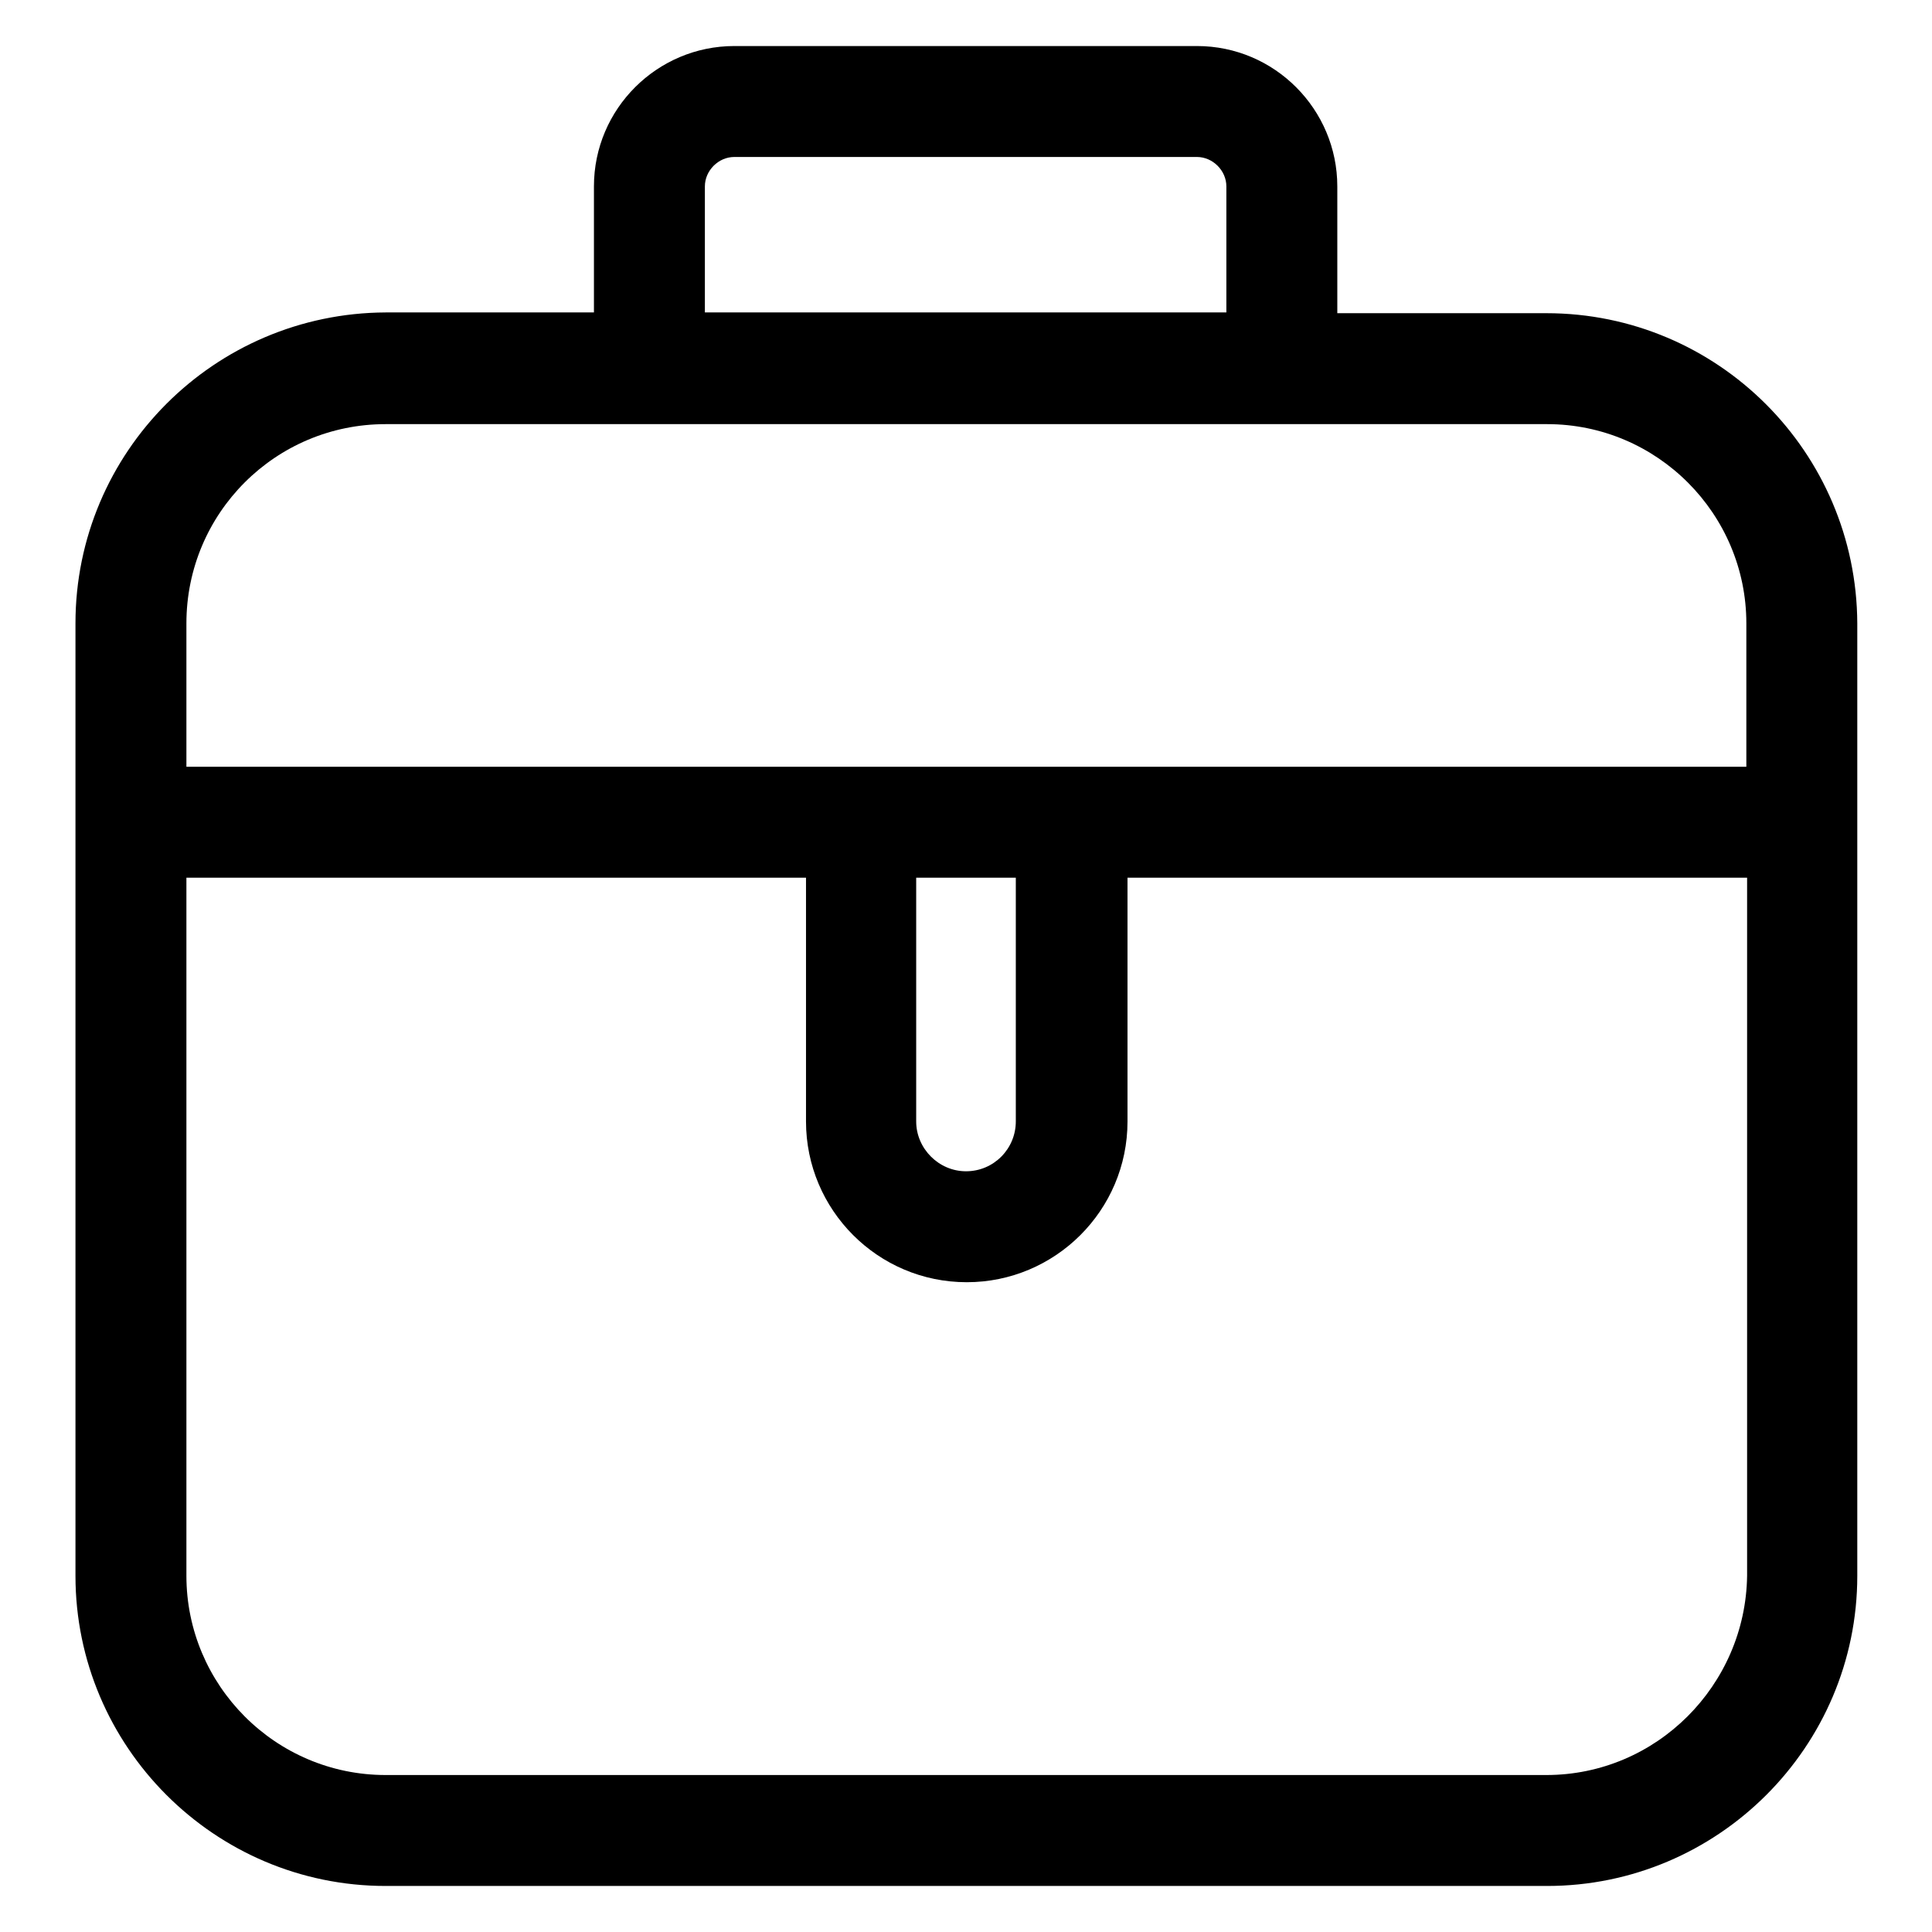 <?xml version="1.0" encoding="utf-8"?>
<!-- Svg Vector Icons : http://www.onlinewebfonts.com/icon -->
<!DOCTYPE svg PUBLIC "-//W3C//DTD SVG 1.1//EN" "http://www.w3.org/Graphics/SVG/1.1/DTD/svg11.dtd">
<svg version="1.1" xmlns="http://www.w3.org/2000/svg" xmlns:xlink="http://www.w3.org/1999/xlink" x="0px" y="0px" viewBox="0 0 256 256" enable-background="new 0 0 256 256" xml:space="preserve">
<g> <path fill="#000000" d="M204.9,41.5h-27.7V24.7c0-10.2-8.3-18.6-18.6-18.6H97.3c-10.2,0-18.6,8.3-18.6,18.6v16.7H51.1 C28.4,41.5,10,59.9,10,82.6v126.2c0,22.6,18.4,41.1,41.1,41.1h153.9c22.6,0,41.1-18.4,41.1-41.1V82.6 C246,59.9,227.6,41.5,204.9,41.5L204.9,41.5z M93.4,24.7c0-2.1,1.8-3.9,3.9-3.9h61.3c2.1,0,3.9,1.8,3.9,3.9v16.7H93.4V24.7z  M51.1,56.2H205c14.6,0,26.4,11.9,26.4,26.4v19H24.7v-19C24.7,68,36.5,56.2,51.1,56.2z M121.4,116.3h13.2v32.3 c0,3.6-2.9,6.6-6.6,6.6c-3.6,0-6.6-3-6.6-6.6V116.3z M204.9,235.2H51.1c-14.6,0-26.4-11.9-26.4-26.4v-92.5h82.1v32.3 c0,11.7,9.5,21.3,21.3,21.3c11.7,0,21.3-9.5,21.3-21.3v-32.3h82.1v92.5C231.3,223.3,219.5,235.2,204.9,235.2L204.9,235.2z"/></g>
</svg>